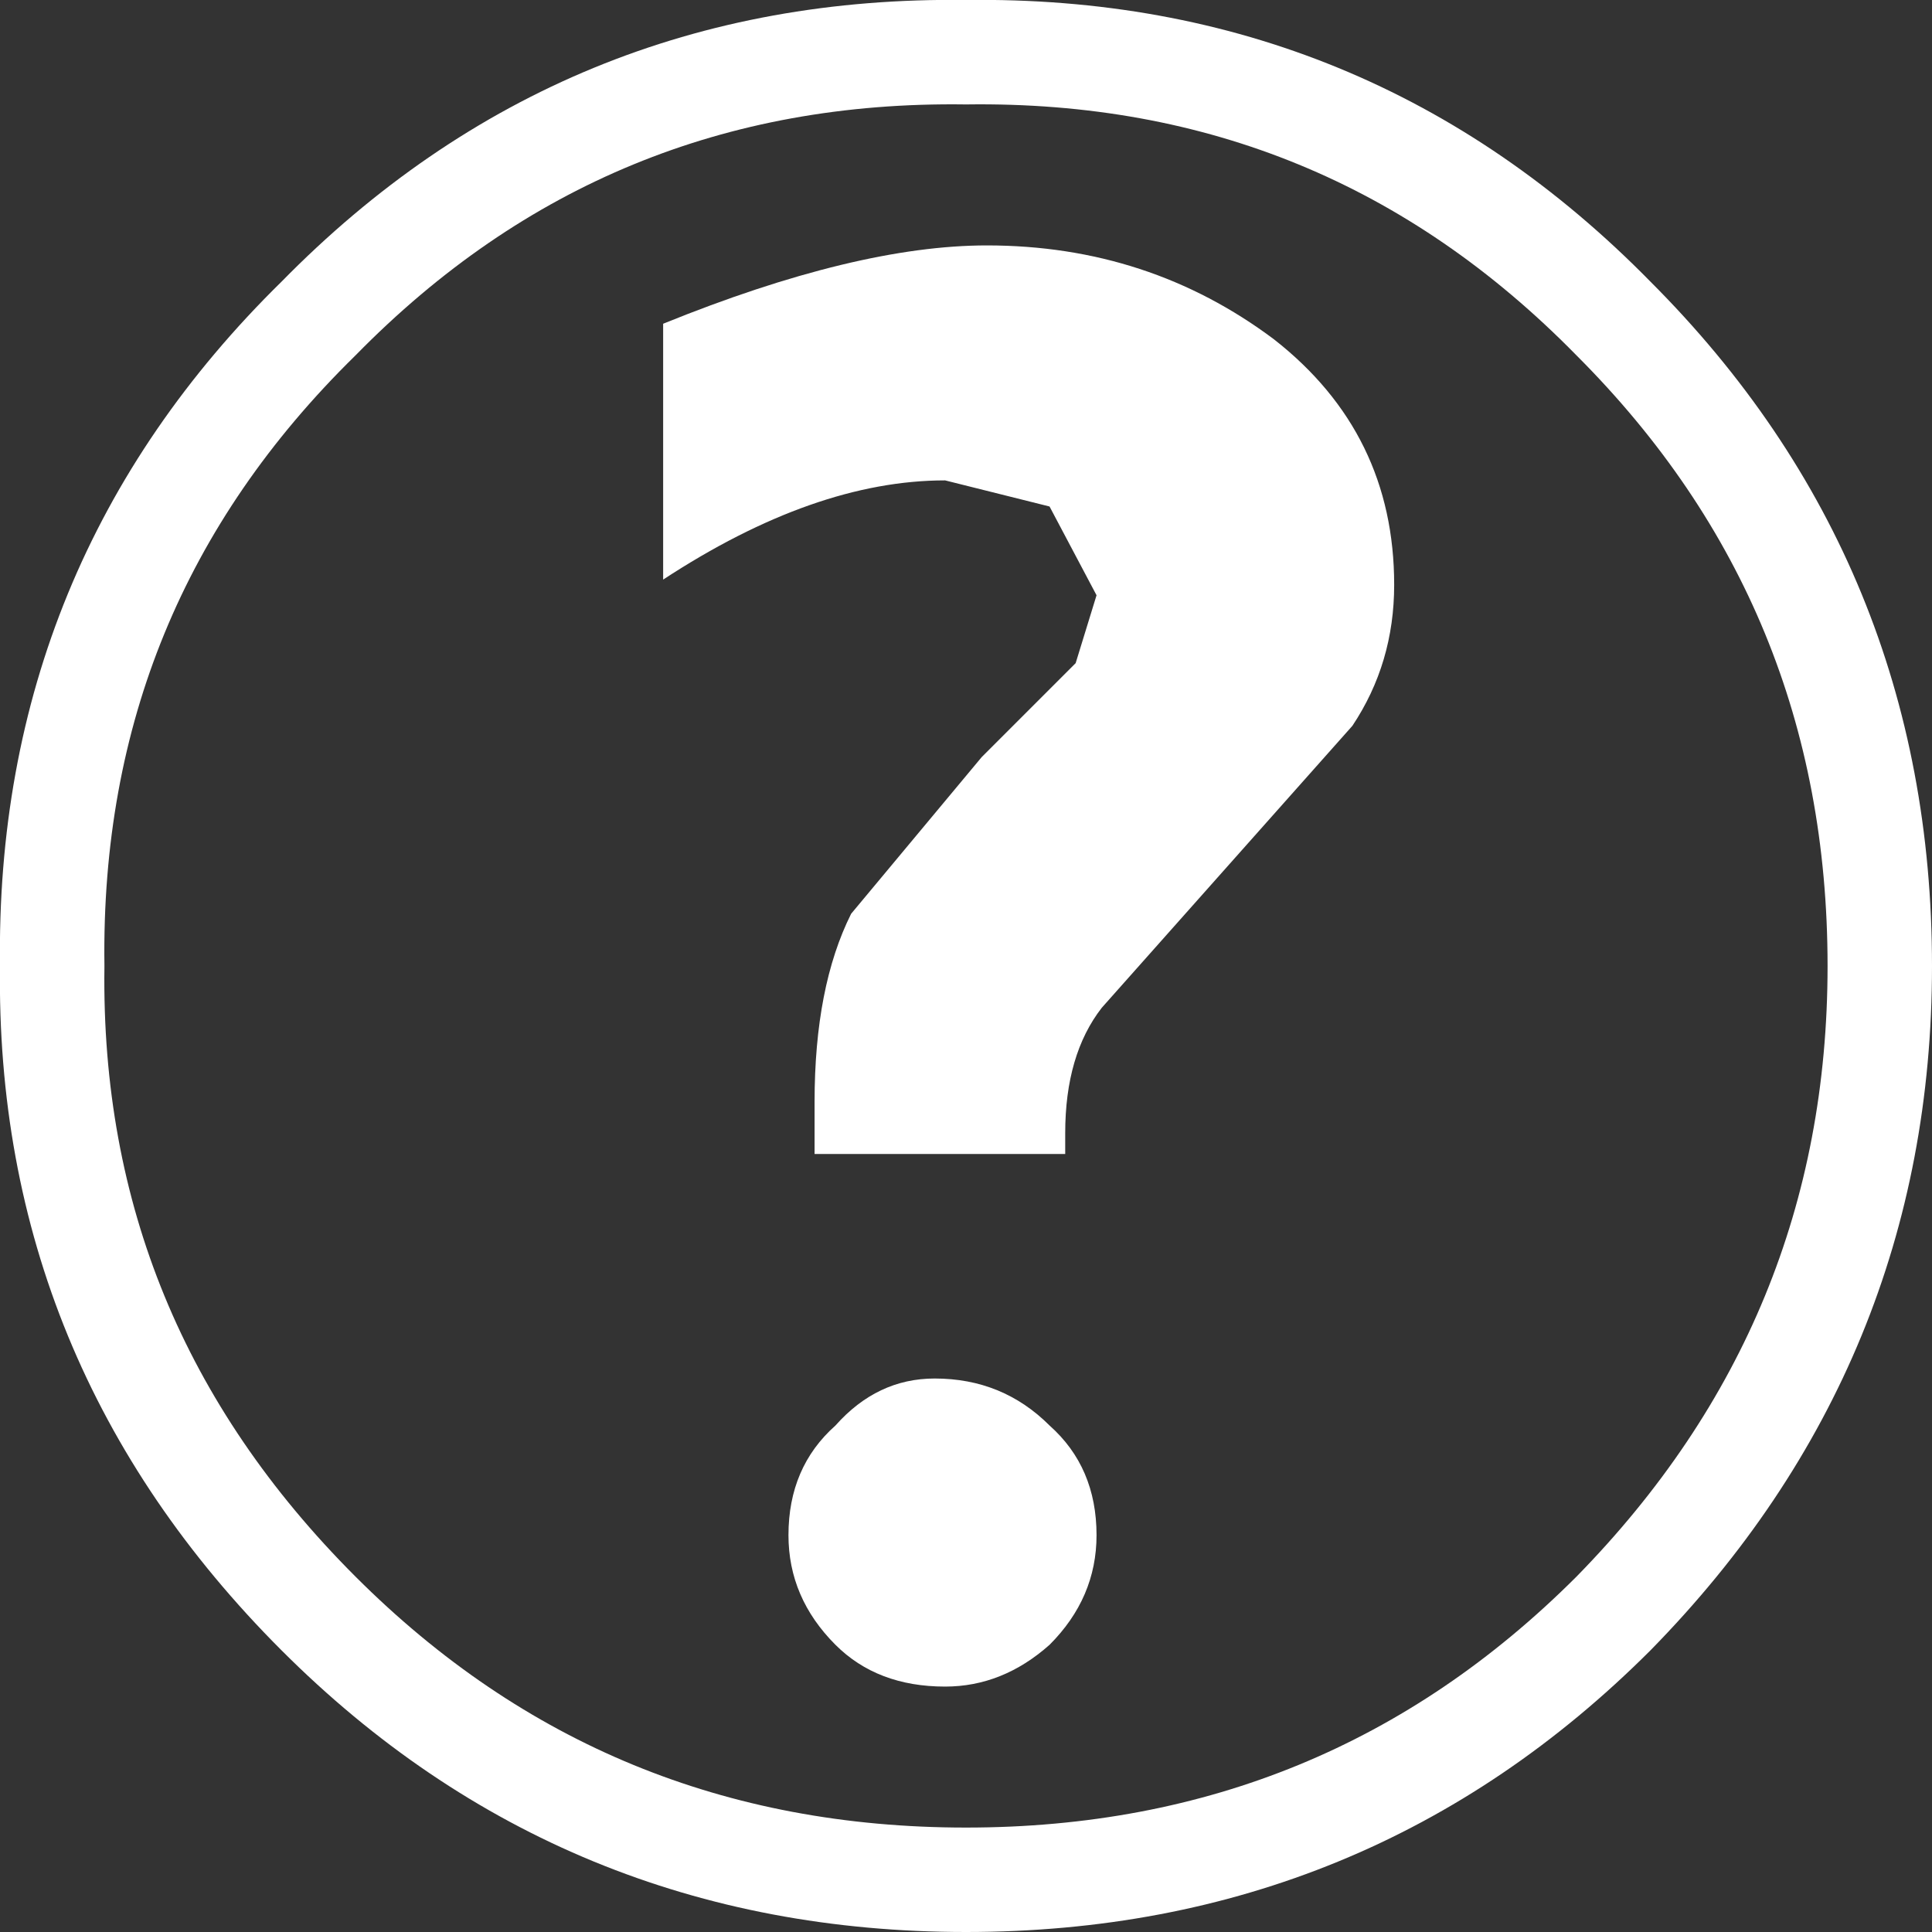 <?xml version="1.0" encoding="UTF-8" standalone="no"?>
<svg xmlns:xlink="http://www.w3.org/1999/xlink" height="18.5px" width="18.5px" xmlns="http://www.w3.org/2000/svg">
  <rect width="100%" height="100%" fill="#333333" stroke="none"/>
  <g transform="matrix(1.0, 0.0, 0.0, 1.0, 9.25, 9.2)">
    <path d="M6.2 -6.15 Q8.75 -3.6 8.75 0.05 8.75 3.65 6.2 6.25 3.65 8.8 0.0 8.8 -3.65 8.8 -6.2 6.25 -8.8 3.65 -8.75 0.05 -8.8 -3.6 -6.2 -6.15 -3.65 -8.75 0.0 -8.7 3.65 -8.75 6.2 -6.15 Z" fill="none" stroke="#ffffff" stroke-linecap="round" stroke-linejoin="round" stroke-width="1.0"/>
    <path d="M2.95 -5.95 Q4.1 -5.05 4.1 -3.6 4.1 -2.85 3.7 -2.25 L2.5 -0.9 1.3 0.45 Q0.95 0.9 0.95 1.65 L0.95 1.85 -1.45 1.85 -1.45 1.35 Q-1.45 0.25 -1.1 -0.45 L0.15 -1.95 1.05 -2.85 1.25 -3.5 0.8 -4.35 -0.2 -4.6 Q-1.45 -4.6 -2.9 -3.65 L-2.9 -6.1 Q-1.05 -6.85 0.2 -6.85 1.75 -6.85 2.95 -5.95 M-0.3 4.0 Q0.35 4.0 0.8 4.45 1.25 4.85 1.25 5.5 1.25 6.1 0.8 6.55 0.35 6.95 -0.2 6.95 -0.85 6.95 -1.25 6.55 -1.7 6.1 -1.7 5.5 -1.7 4.85 -1.25 4.45 -0.85 4.0 -0.3 4.0" fill="#ffffff" fill-rule="evenodd" stroke="none"/>
  </g>
</svg>
